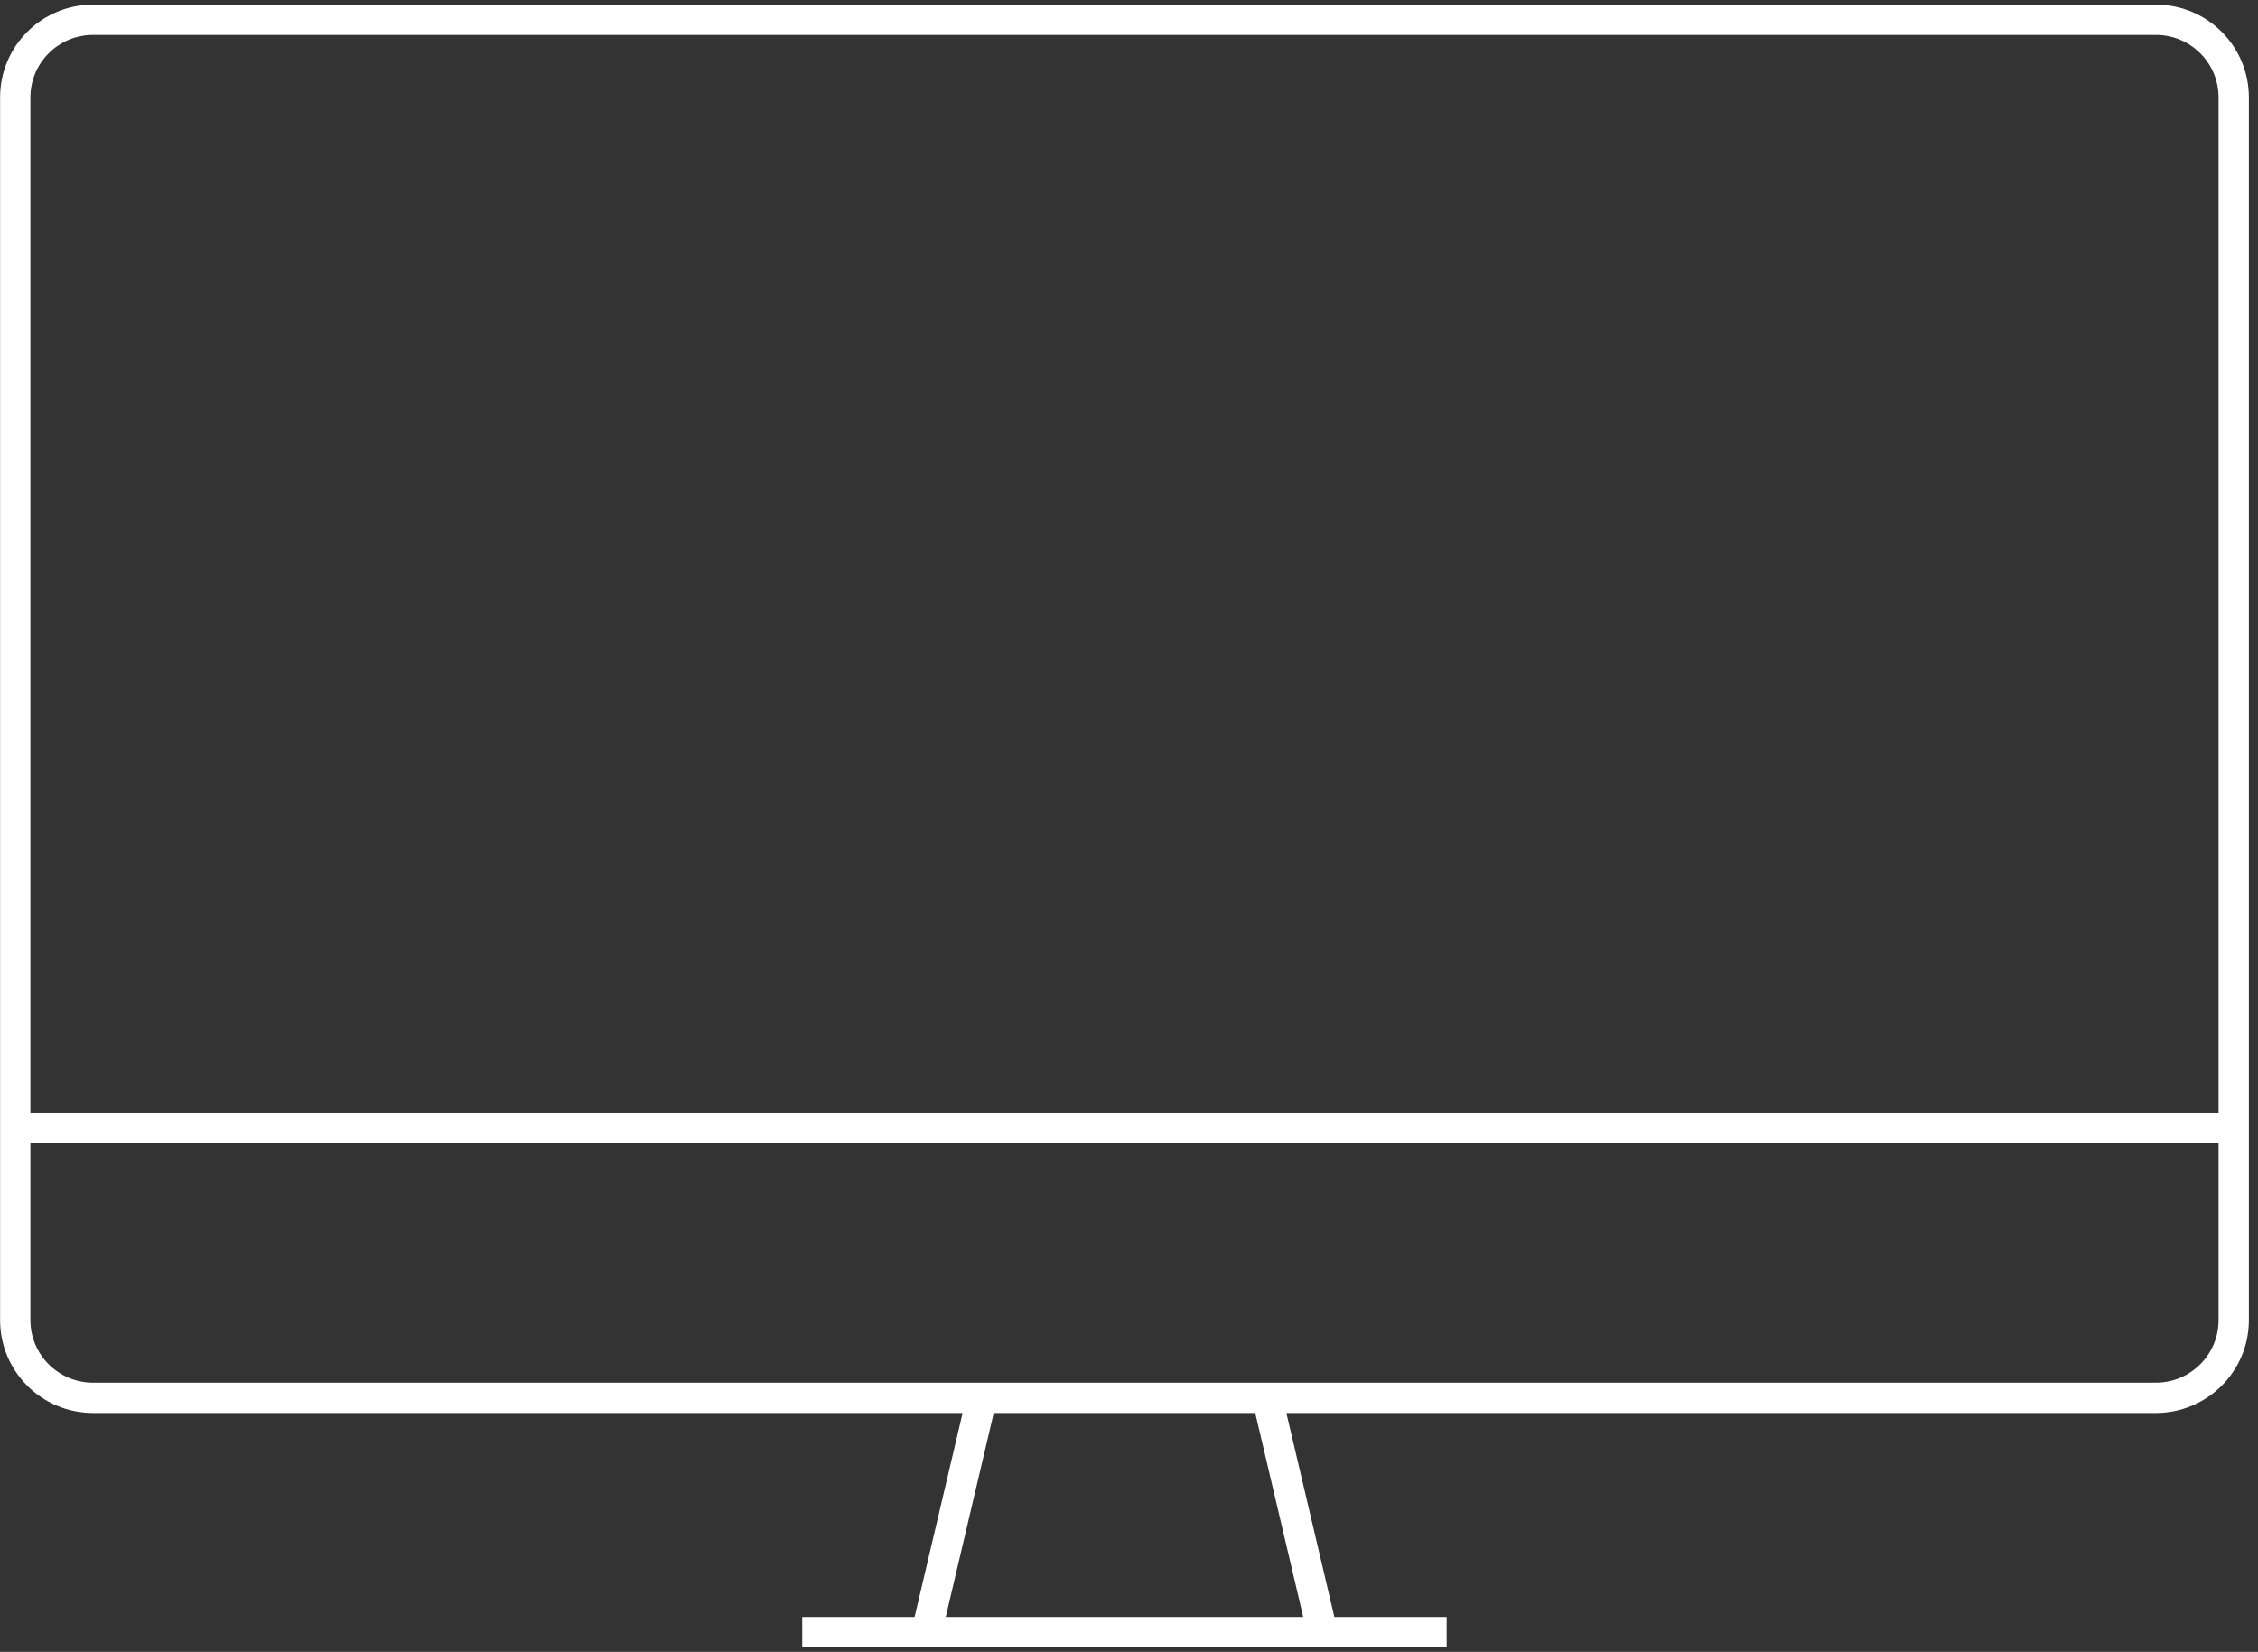 <svg width="149" height="109" viewBox="0 0 149 109" fill="none" xmlns="http://www.w3.org/2000/svg">
<rect x="0" y="0" width="149" height="109" fill="#333333" stroke="none"/>
<path d="M142.259 92.237H6.145C3.302 92.237 1.006 89.939 1.006 87.108V6.432C1.006 3.594 3.308 1.303 6.145 1.303H142.259C145.102 1.303 147.398 3.6 147.398 6.432V87.108C147.398 89.939 145.096 92.237 142.259 92.237Z" stroke="white" stroke-width="2" stroke-miterlimit="10"/>
<path d="M1 74.426H147.399" stroke="white" stroke-width="2" stroke-miterlimit="10"/>
<path d="M64.783 92.236L61.145 107.696" stroke="white" stroke-width="2" stroke-miterlimit="10"/>
<path d="M87.26 107.696L83.621 92.236" stroke="white" stroke-width="2" stroke-miterlimit="10"/>
<path d="M52.938 107.697H95.461" stroke="white" stroke-width="2" stroke-miterlimit="10"/>
</svg>
